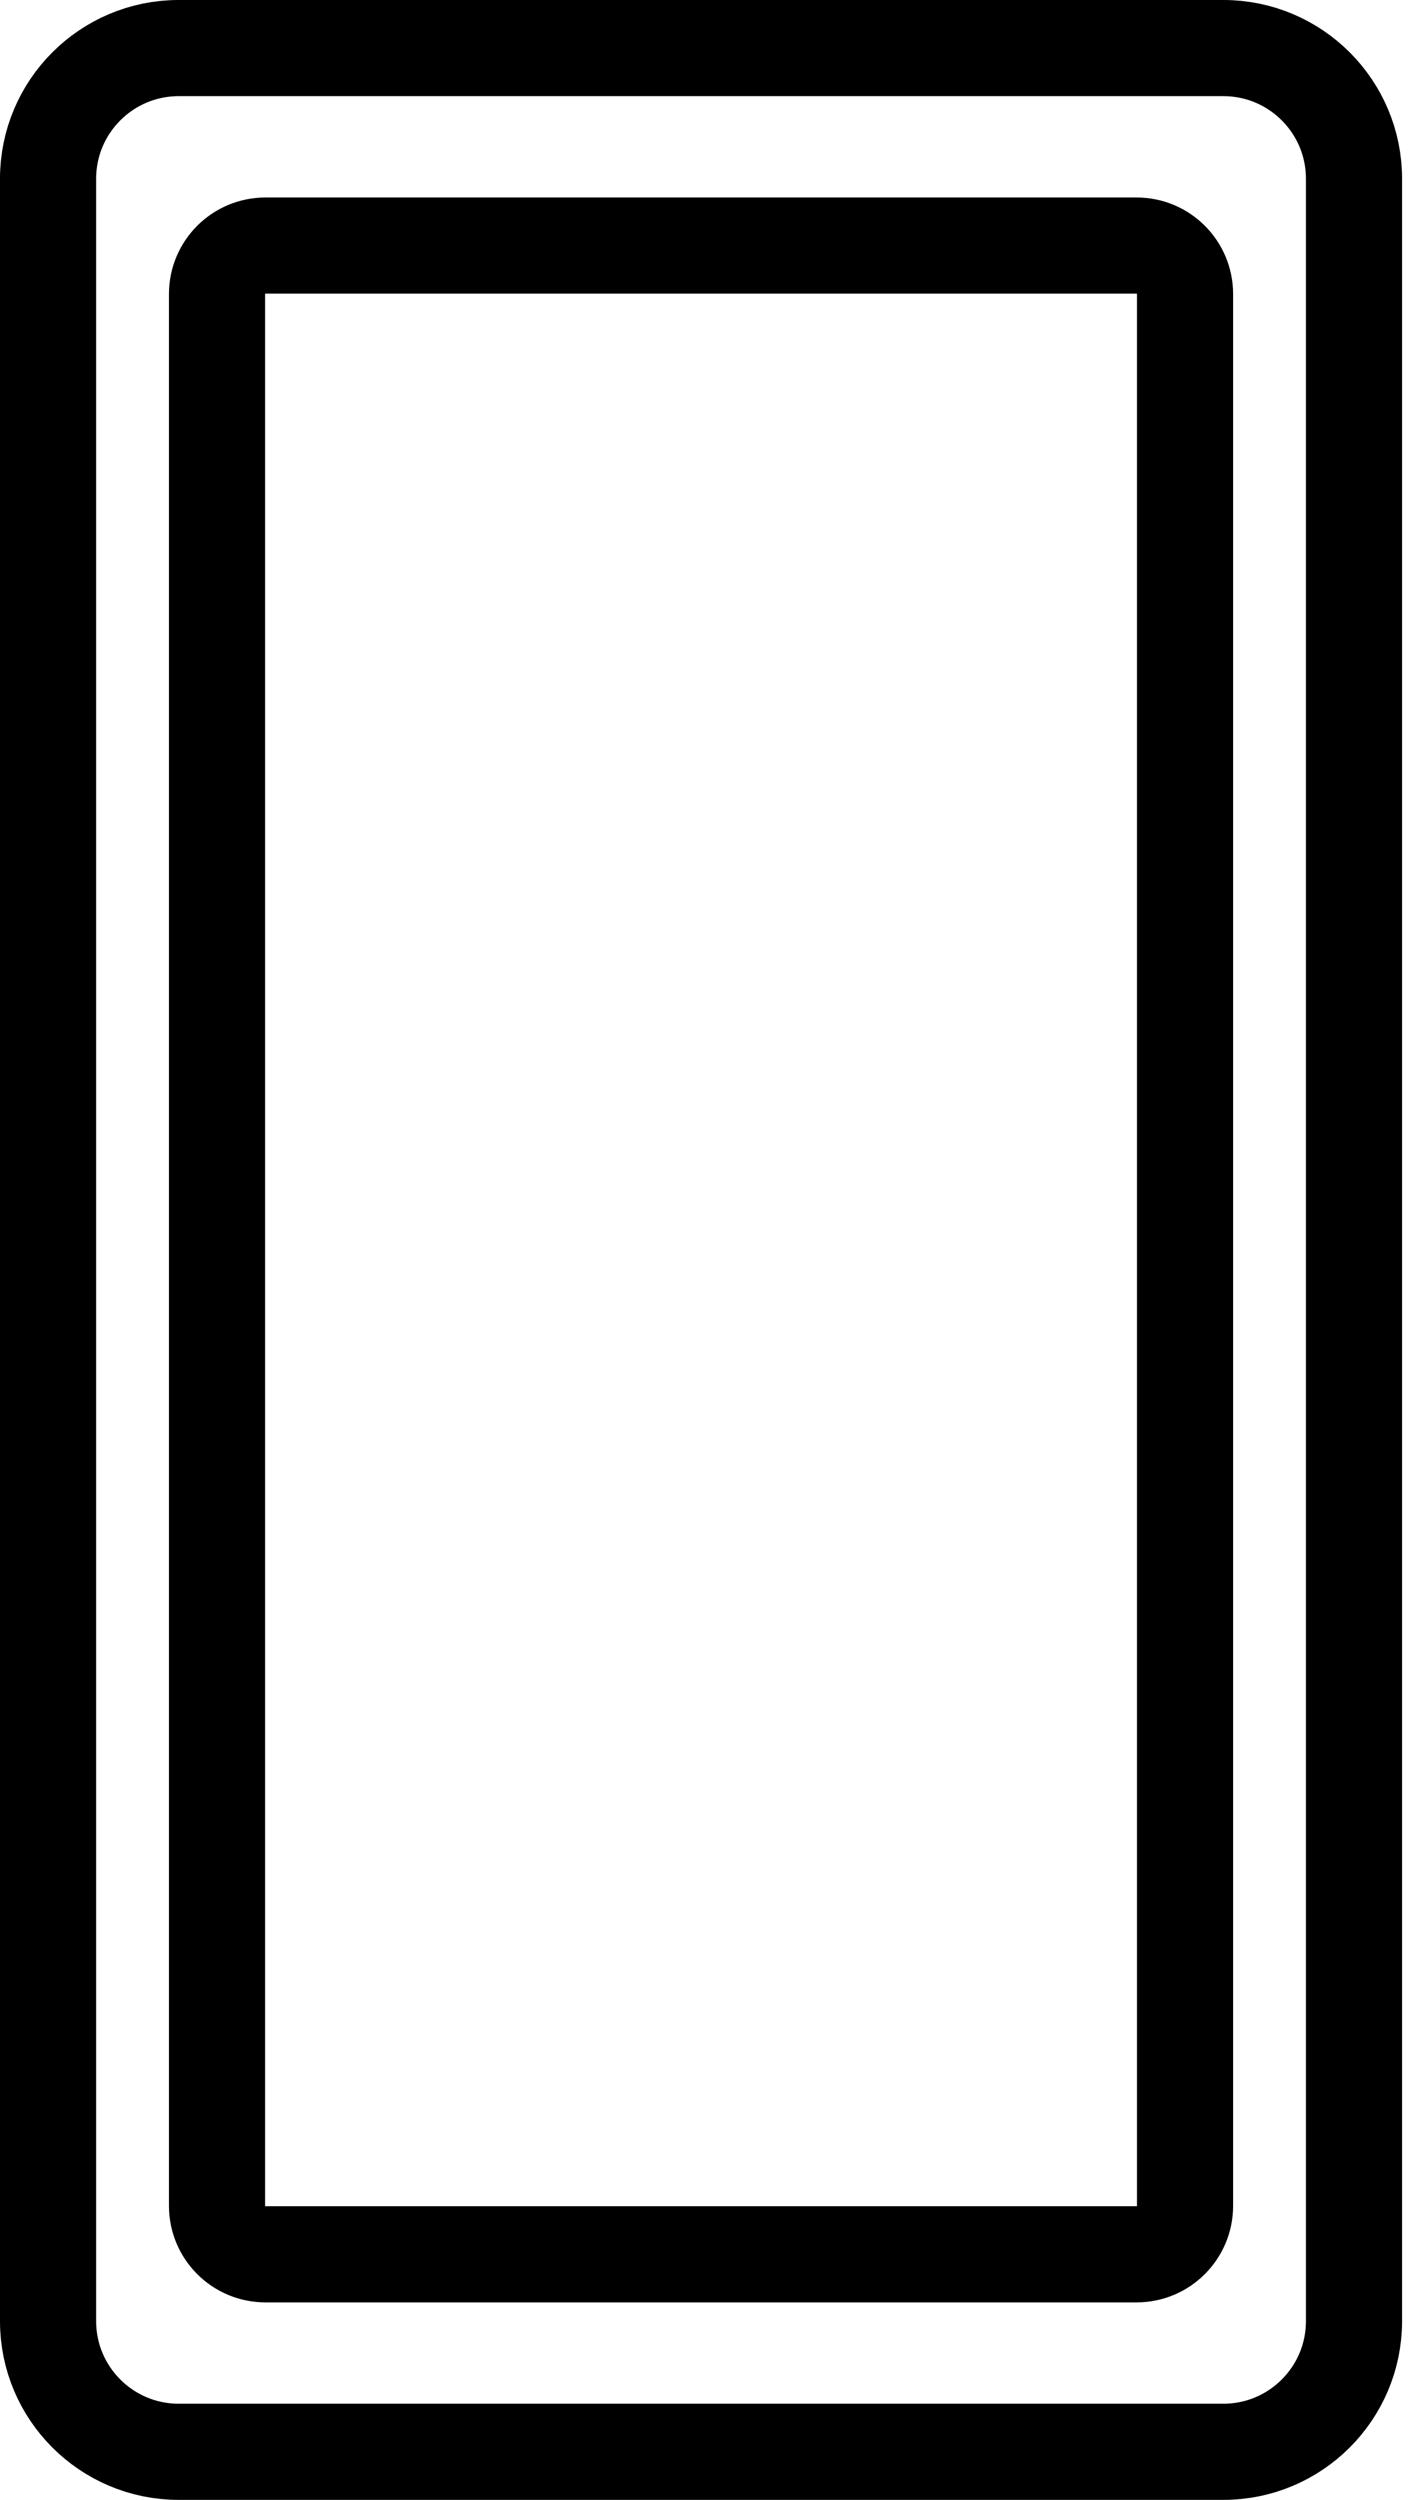 <?xml version="1.0" encoding="UTF-8" standalone="no"?><!DOCTYPE svg PUBLIC "-//W3C//DTD SVG 1.1//EN" "http://www.w3.org/Graphics/SVG/1.1/DTD/svg11.dtd"><svg width="100%" height="100%" viewBox="0 0 59 104" version="1.1" xmlns="http://www.w3.org/2000/svg" xmlns:xlink="http://www.w3.org/1999/xlink" xml:space="preserve" xmlns:serif="http://www.serif.com/" style="fill-rule:evenodd;clip-rule:evenodd;stroke-linecap:round;stroke-linejoin:round;stroke-miterlimit:1.5;"><g><path d="M56.337,7.434c0,-2.999 -2.435,-5.434 -5.434,-5.434l-43.469,0c-2.999,0 -5.434,2.435 -5.434,5.434l0,89.132c0,2.999 2.435,5.434 5.434,5.434l43.469,0c2.999,0 5.434,-2.435 5.434,-5.434l0,-89.132Z" style="fill:none;stroke:#000;stroke-width:4px;"/><path d="M49.307,12.23c0,-1.111 -0.903,-2.014 -2.014,-2.014l-36.249,0c-1.112,0 -2.014,0.903 -2.014,2.014l0,79.54c0,1.111 0.902,2.014 2.014,2.014l36.249,0c1.111,0 2.014,-0.903 2.014,-2.014l0,-79.54Z" style="fill:none;stroke:#000;stroke-width:4px;"/></g></svg>